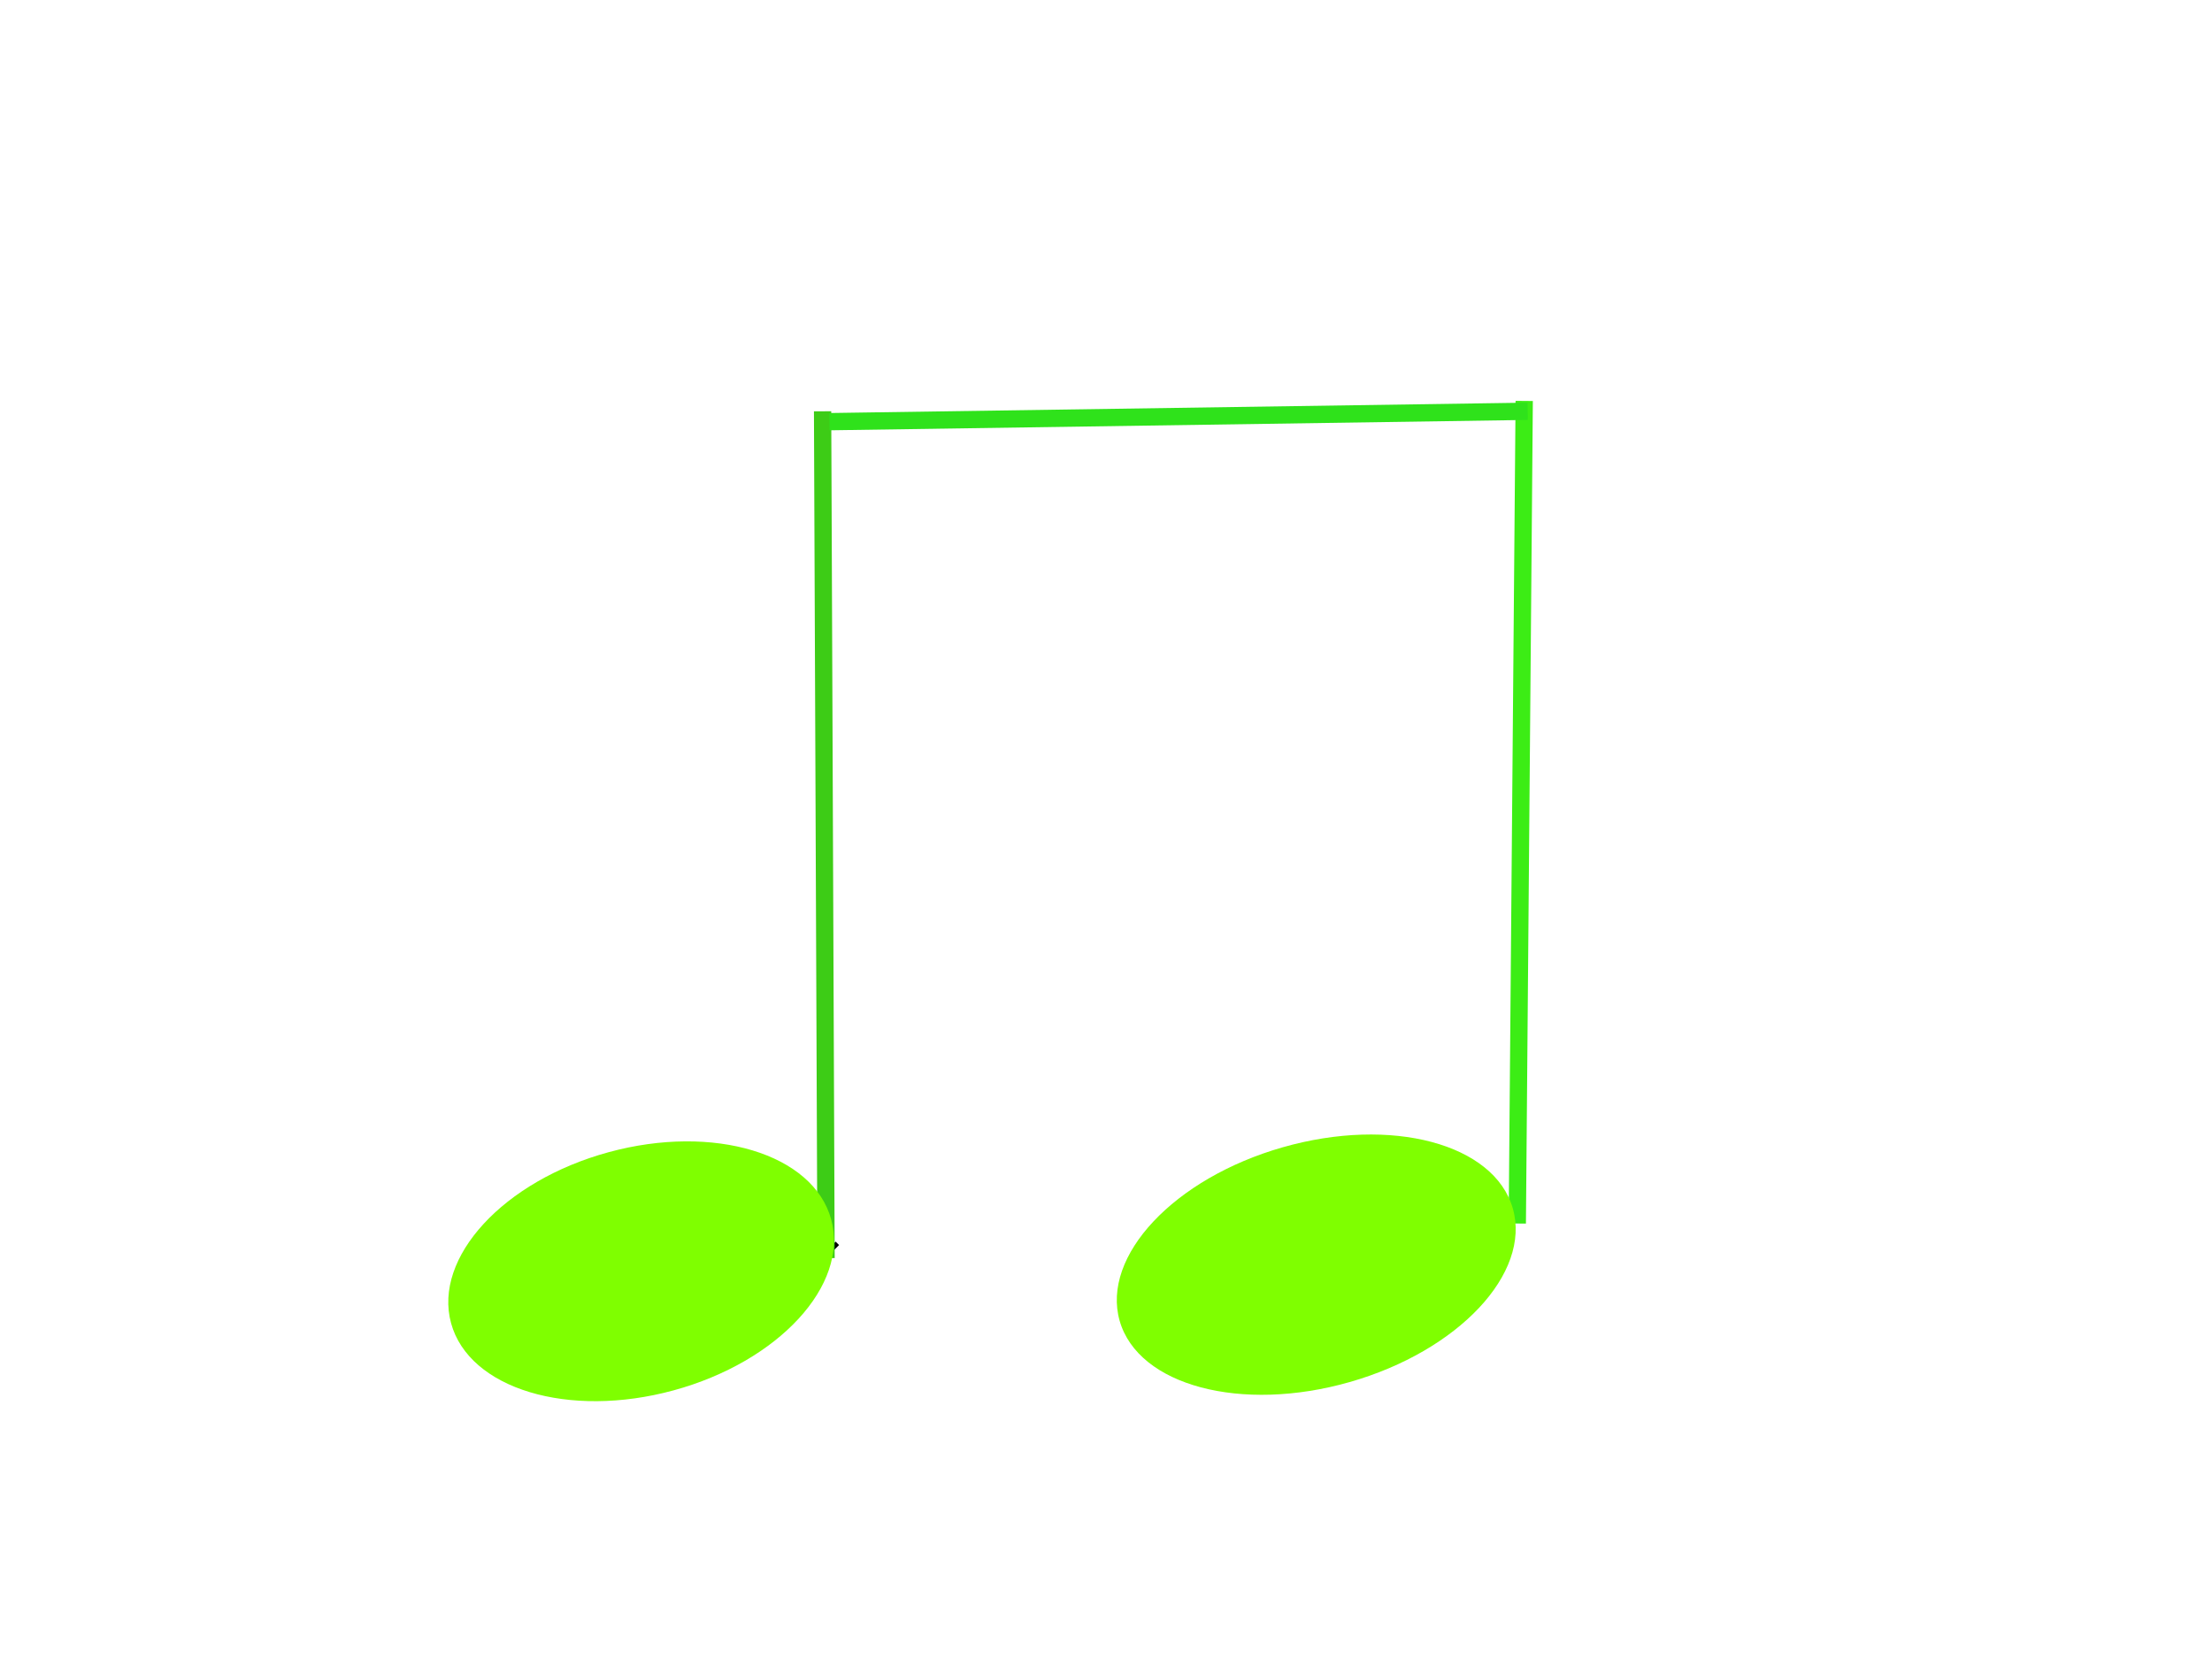 <?xml version="1.0" encoding="UTF-8"?>
<svg width="640" height="480" xmlns="http://www.w3.org/2000/svg" xmlns:svg="http://www.w3.org/2000/svg">
 <title>Neon Green Eighth Notes</title>
 <g>
  <title>Layer 1</title>
  <ellipse fill="#FF0000" stroke="#000000" stroke-width="5" cx="145" cy="150" id="svg_4" ry="1"/>
  <line fill="none" stroke="#000000" stroke-width="5" x1="241" y1="362" x2="240" y2="361" id="svg_8"/>
  <line fill="none" stroke="#3dcc16" stroke-width="5" x1="239" y1="364" x2="238" y2="119" id="svg_12"/>
  <line fill="none" stroke="#3ced15" stroke-width="5" x1="439" y1="354" x2="441" y2="116" id="svg_13"/>
  <line fill="none" stroke="#2fe21b" stroke-width="5" x1="240" y1="122" x2="442" y2="119" id="svg_14"/>
  <ellipse fill="#7fff00" stroke="#000000" stroke-width="0" cx="185.496" cy="367.819" id="svg_16" rx="57" ry="35.713" transform="rotate(-15.255 185.496,367.819) "/>
  <ellipse fill="#000000" stroke="#000000" stroke-width="5" cx="171" cy="396" id="svg_17" rx="1"/>
  <ellipse fill="#7fff00" stroke="#000000" stroke-width="0" cx="380.83" cy="365.905" id="svg_18" rx="59.154" ry="35.319" transform="rotate(-15.945 380.83,365.905) "/>
 </g>
</svg>
